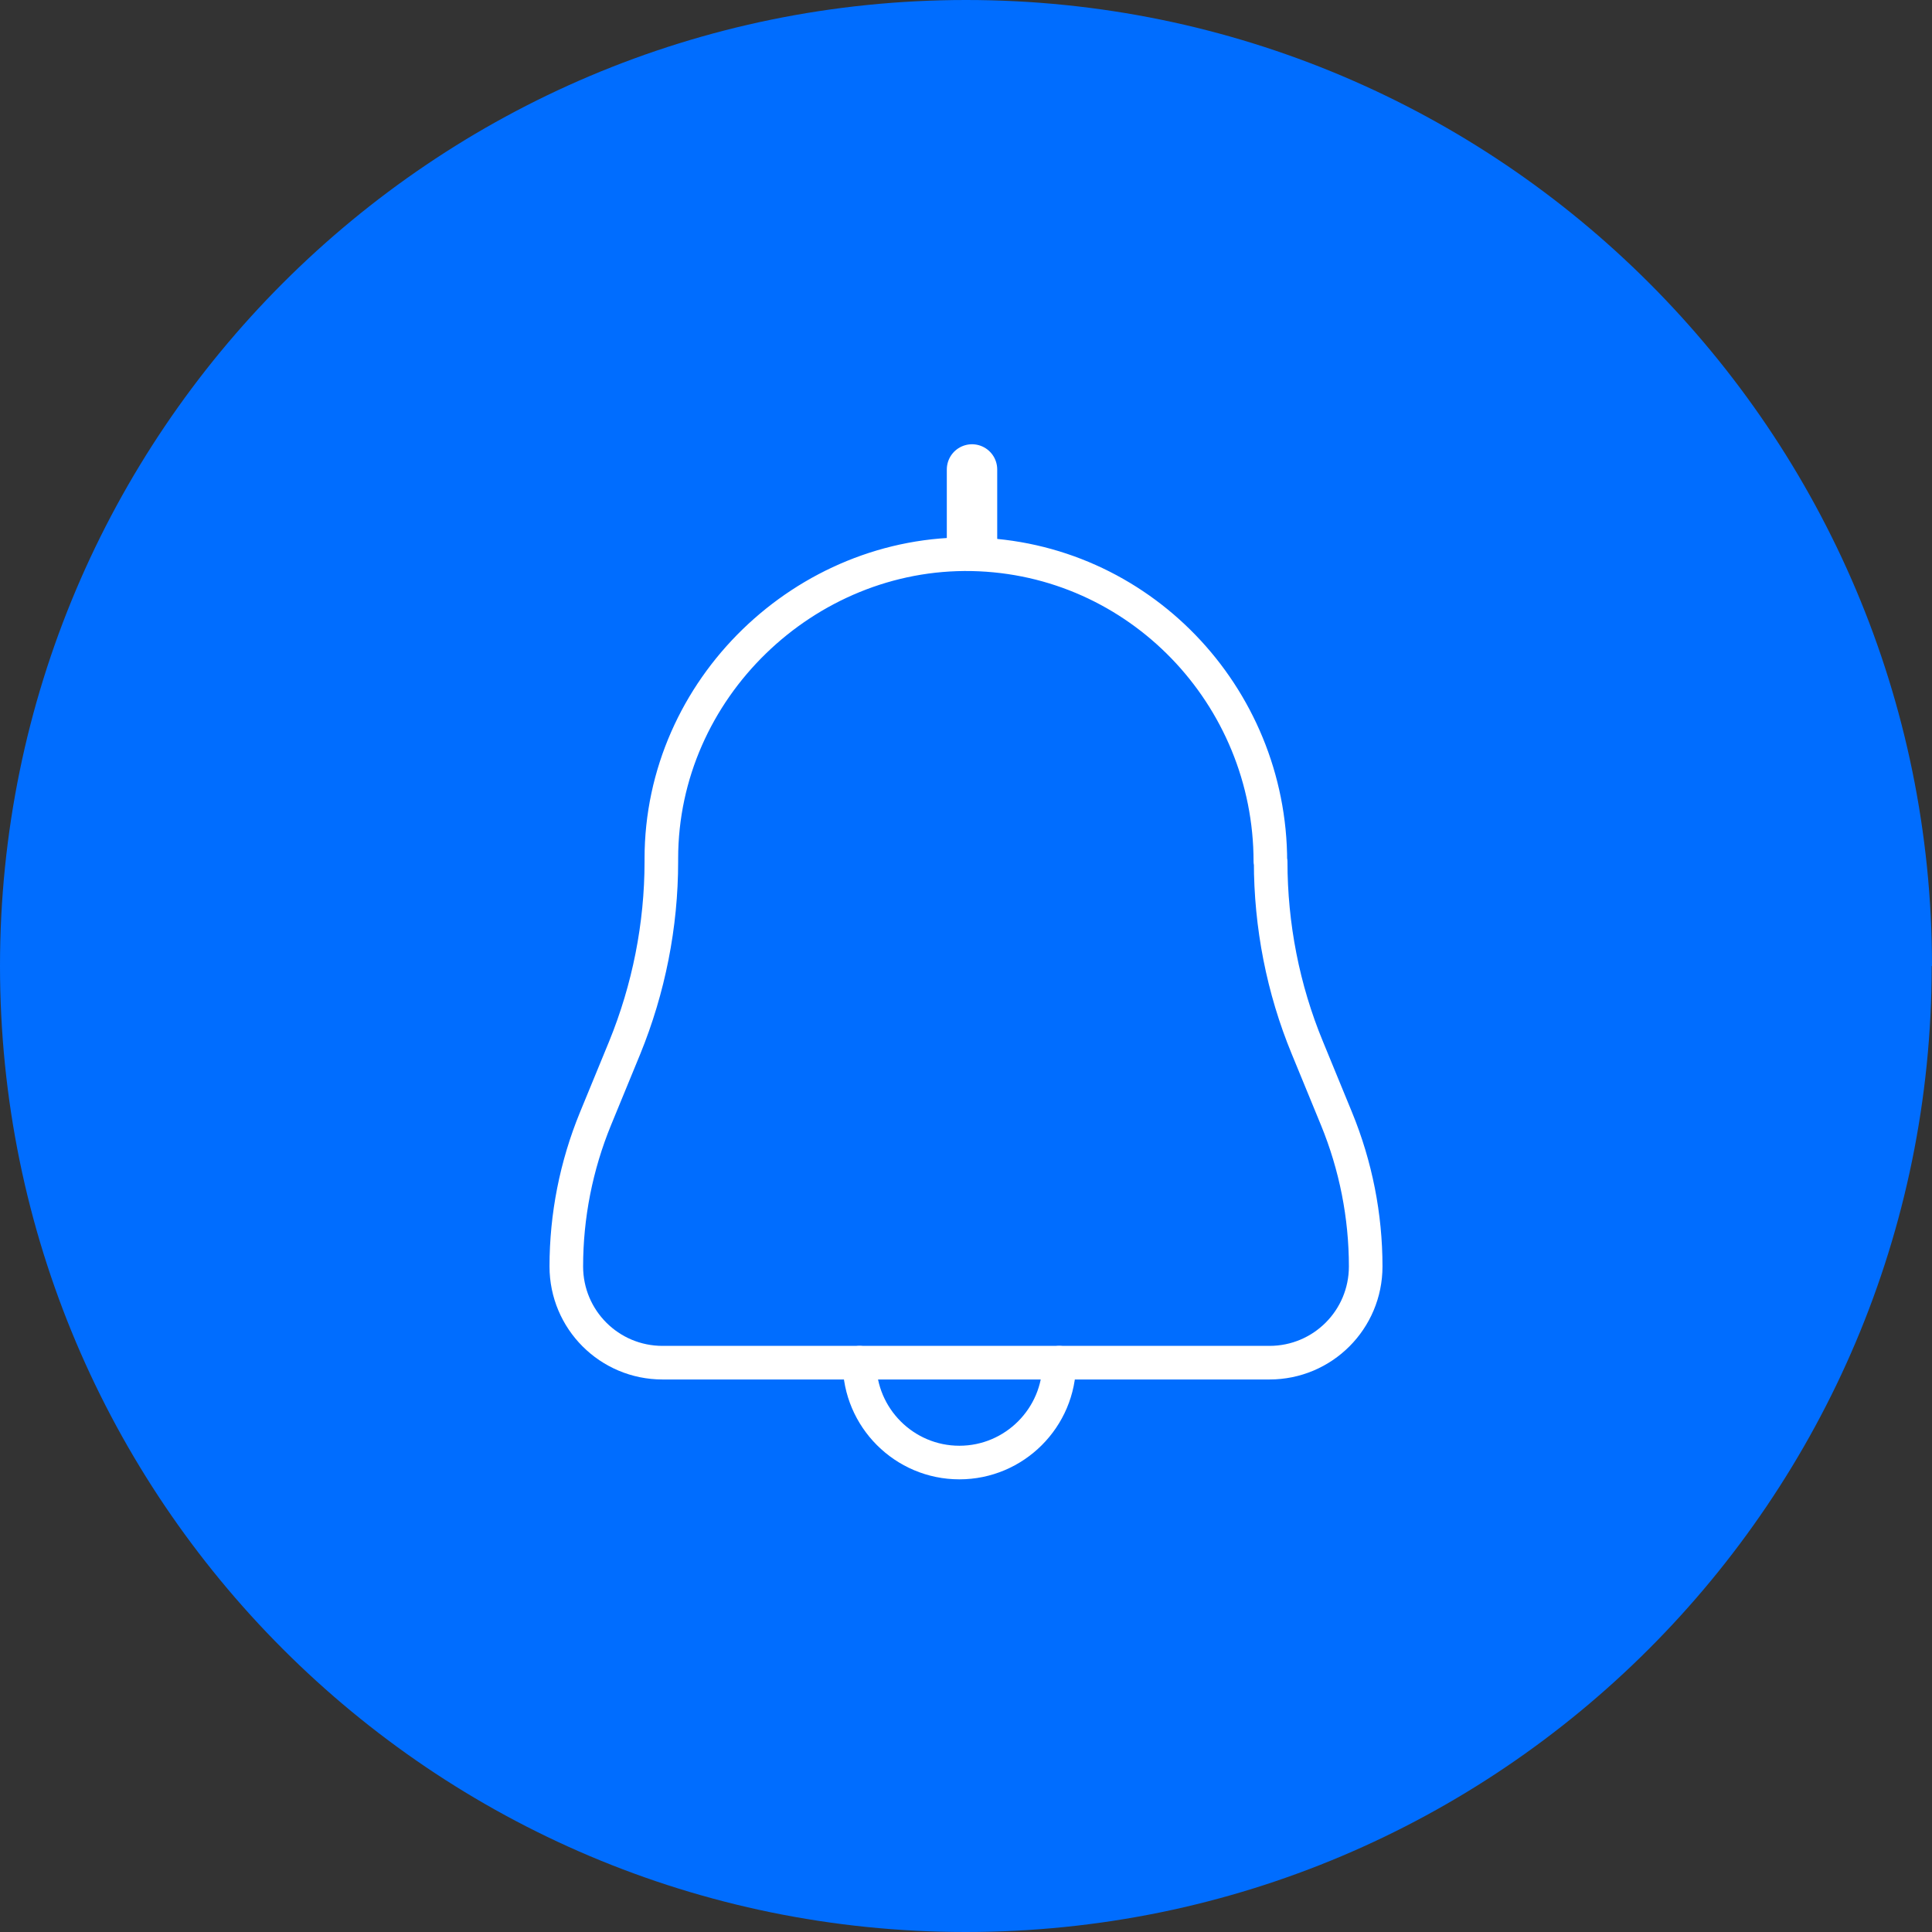 <svg width="115" height="115" viewBox="0 0 115 115" fill="none" xmlns="http://www.w3.org/2000/svg">
<rect x="0" y="0" width="115" height="115" fill="#333333" stroke="none"/>
<path d="M114.982 57.5C114.982 89.257 89.24 115 57.482 115C25.725 115 0 89.24 0 57.5C0 25.76 25.742 0 57.5 0C89.257 0 115 25.742 115 57.5H114.982Z" fill="#006DFF"/>
<path d="M75.617 51.288C75.617 41.388 67.758 33.189 57.858 32.992C47.959 32.796 39.366 40.977 39.366 51.109V51.288C39.366 55.083 38.614 58.86 37.182 62.369L35.445 66.594C34.3 69.386 33.709 72.376 33.709 75.383C33.709 78.552 36.269 81.112 39.438 81.112H75.563C78.732 81.112 81.291 78.552 81.291 75.383C81.291 72.376 80.701 69.386 79.555 66.594L77.819 62.369C76.368 58.86 75.635 55.083 75.635 51.288H75.617Z" stroke="white" stroke-width="2" stroke-linecap="round" stroke-linejoin="round"/>
<path d="M63.05 81.112C63.05 84.388 60.382 87.056 57.106 87.056C53.83 87.056 51.163 84.388 51.163 81.112" stroke="white" stroke-width="2" stroke-linecap="round" stroke-linejoin="round"/>
<path d="M57.858 32.294V27.944" stroke="white" stroke-width="3" stroke-linecap="round" stroke-linejoin="round"/>
</svg>
